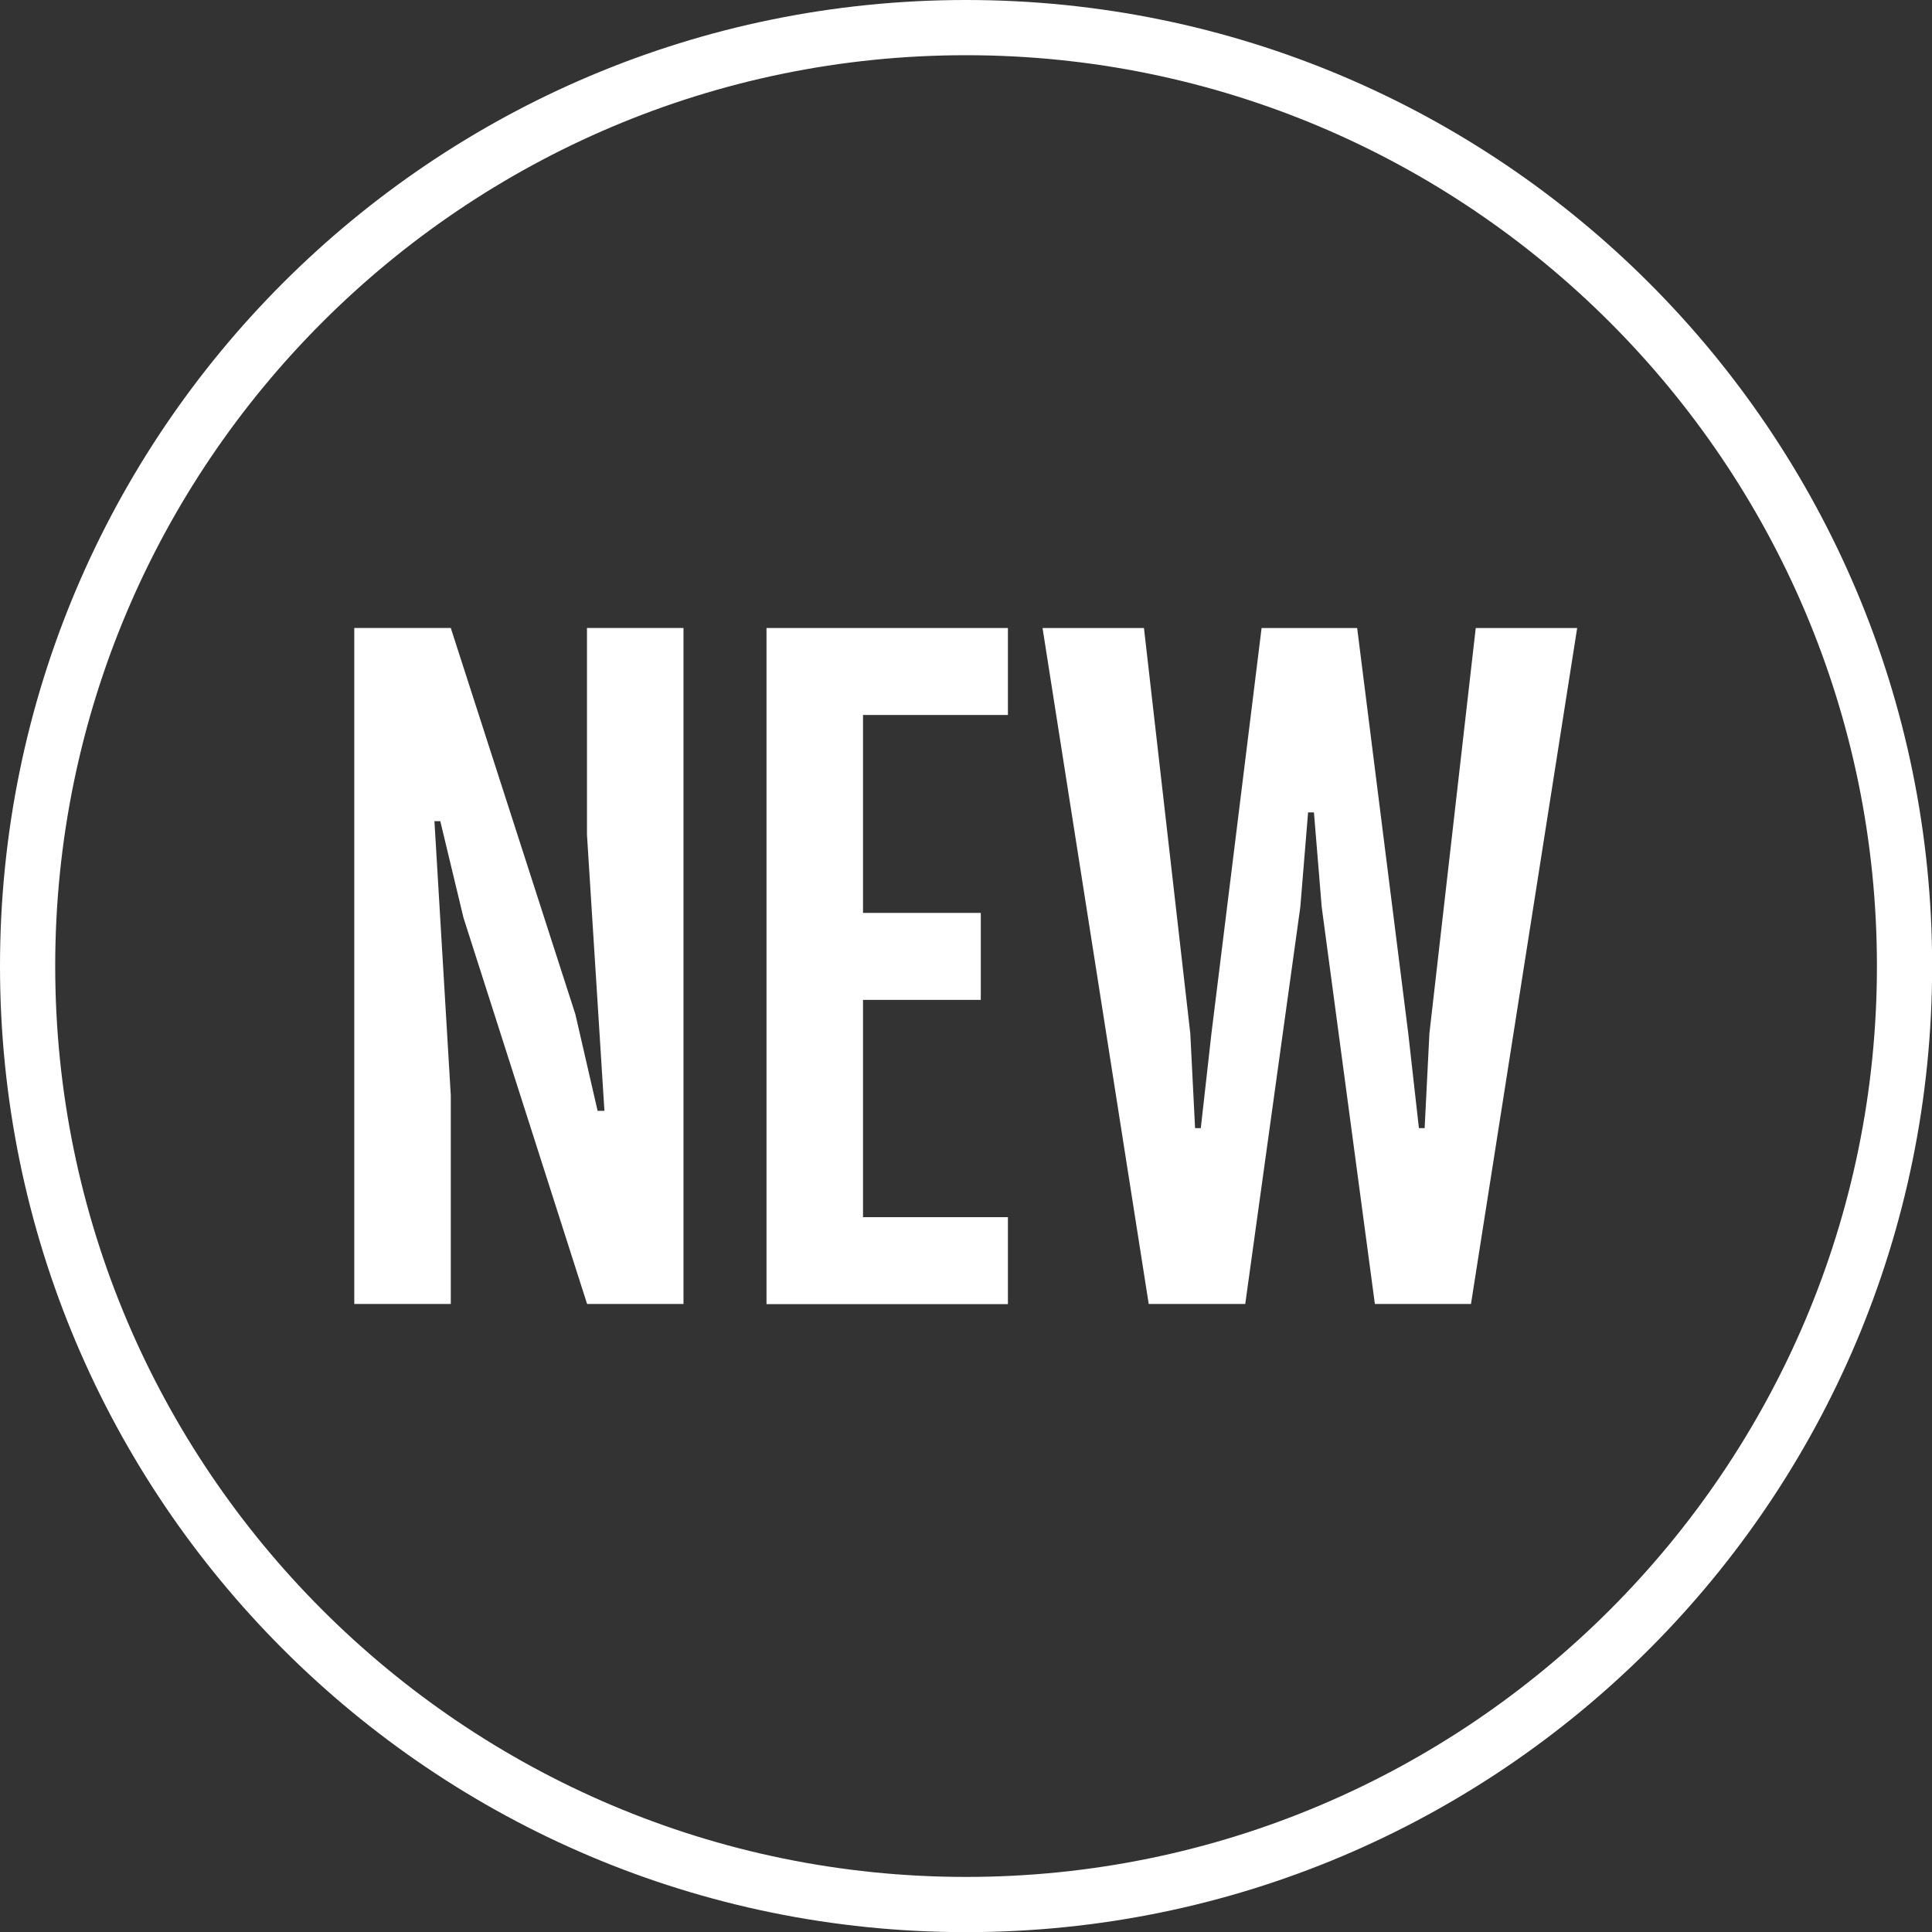<svg id="Layer_1" data-name="Layer 1" xmlns="http://www.w3.org/2000/svg" version="1.1" viewBox="0 0 141.73 141.73">
  <rect x="0" y="0" width="141.73" height="141.73" fill="#333333" stroke="none"/>
  <g>
    <path style="fill: #fff; stroke-width: 0px;" d="M43.07,95.66l-9.07-28.34-1.7-7.08h-.43l1.2,20.12v15.3h-7.08v-49.59h7.08l9.14,28.34,1.63,7.08h.5l-1.28-20.26v-15.16h7.08v49.59h-7.08Z"/>
    <path style="fill: #fff; stroke-width: 0px;" d="M56.23,95.66v-49.59h17.71v6.38h-10.63v14.52h8.64v6.38h-8.64v15.94h10.63v6.38h-17.71Z"/>
    <path style="fill: #fff; stroke-width: 0px;" d="M100.86,95.66l-3.9-29.12-.57-6.94h-.43l-.57,6.94-4.04,29.12h-7.08l-7.79-49.59h7.44l3.4,29.75.35,6.94h.42l.78-6.94,3.68-29.75h7.01l3.75,29.75.78,6.94h.42l.35-6.94,3.4-29.75h7.44l-7.79,49.59h-7.08Z"/>
  </g>
  <g id="Circles">
    <path style="fill: #fff; stroke-width: 0px;" d="M70.87,4.05c36.85,0,66.82,29.97,66.82,66.82s-29.97,66.82-66.82,66.82S4.05,107.72,4.05,70.87,34.02,4.05,70.87,4.05M70.87,0C31.73,0,0,31.73,0,70.87s31.73,70.87,70.87,70.87,70.87-31.73,70.87-70.87S110,0,70.87,0h0Z"/>
  </g>
</svg>
